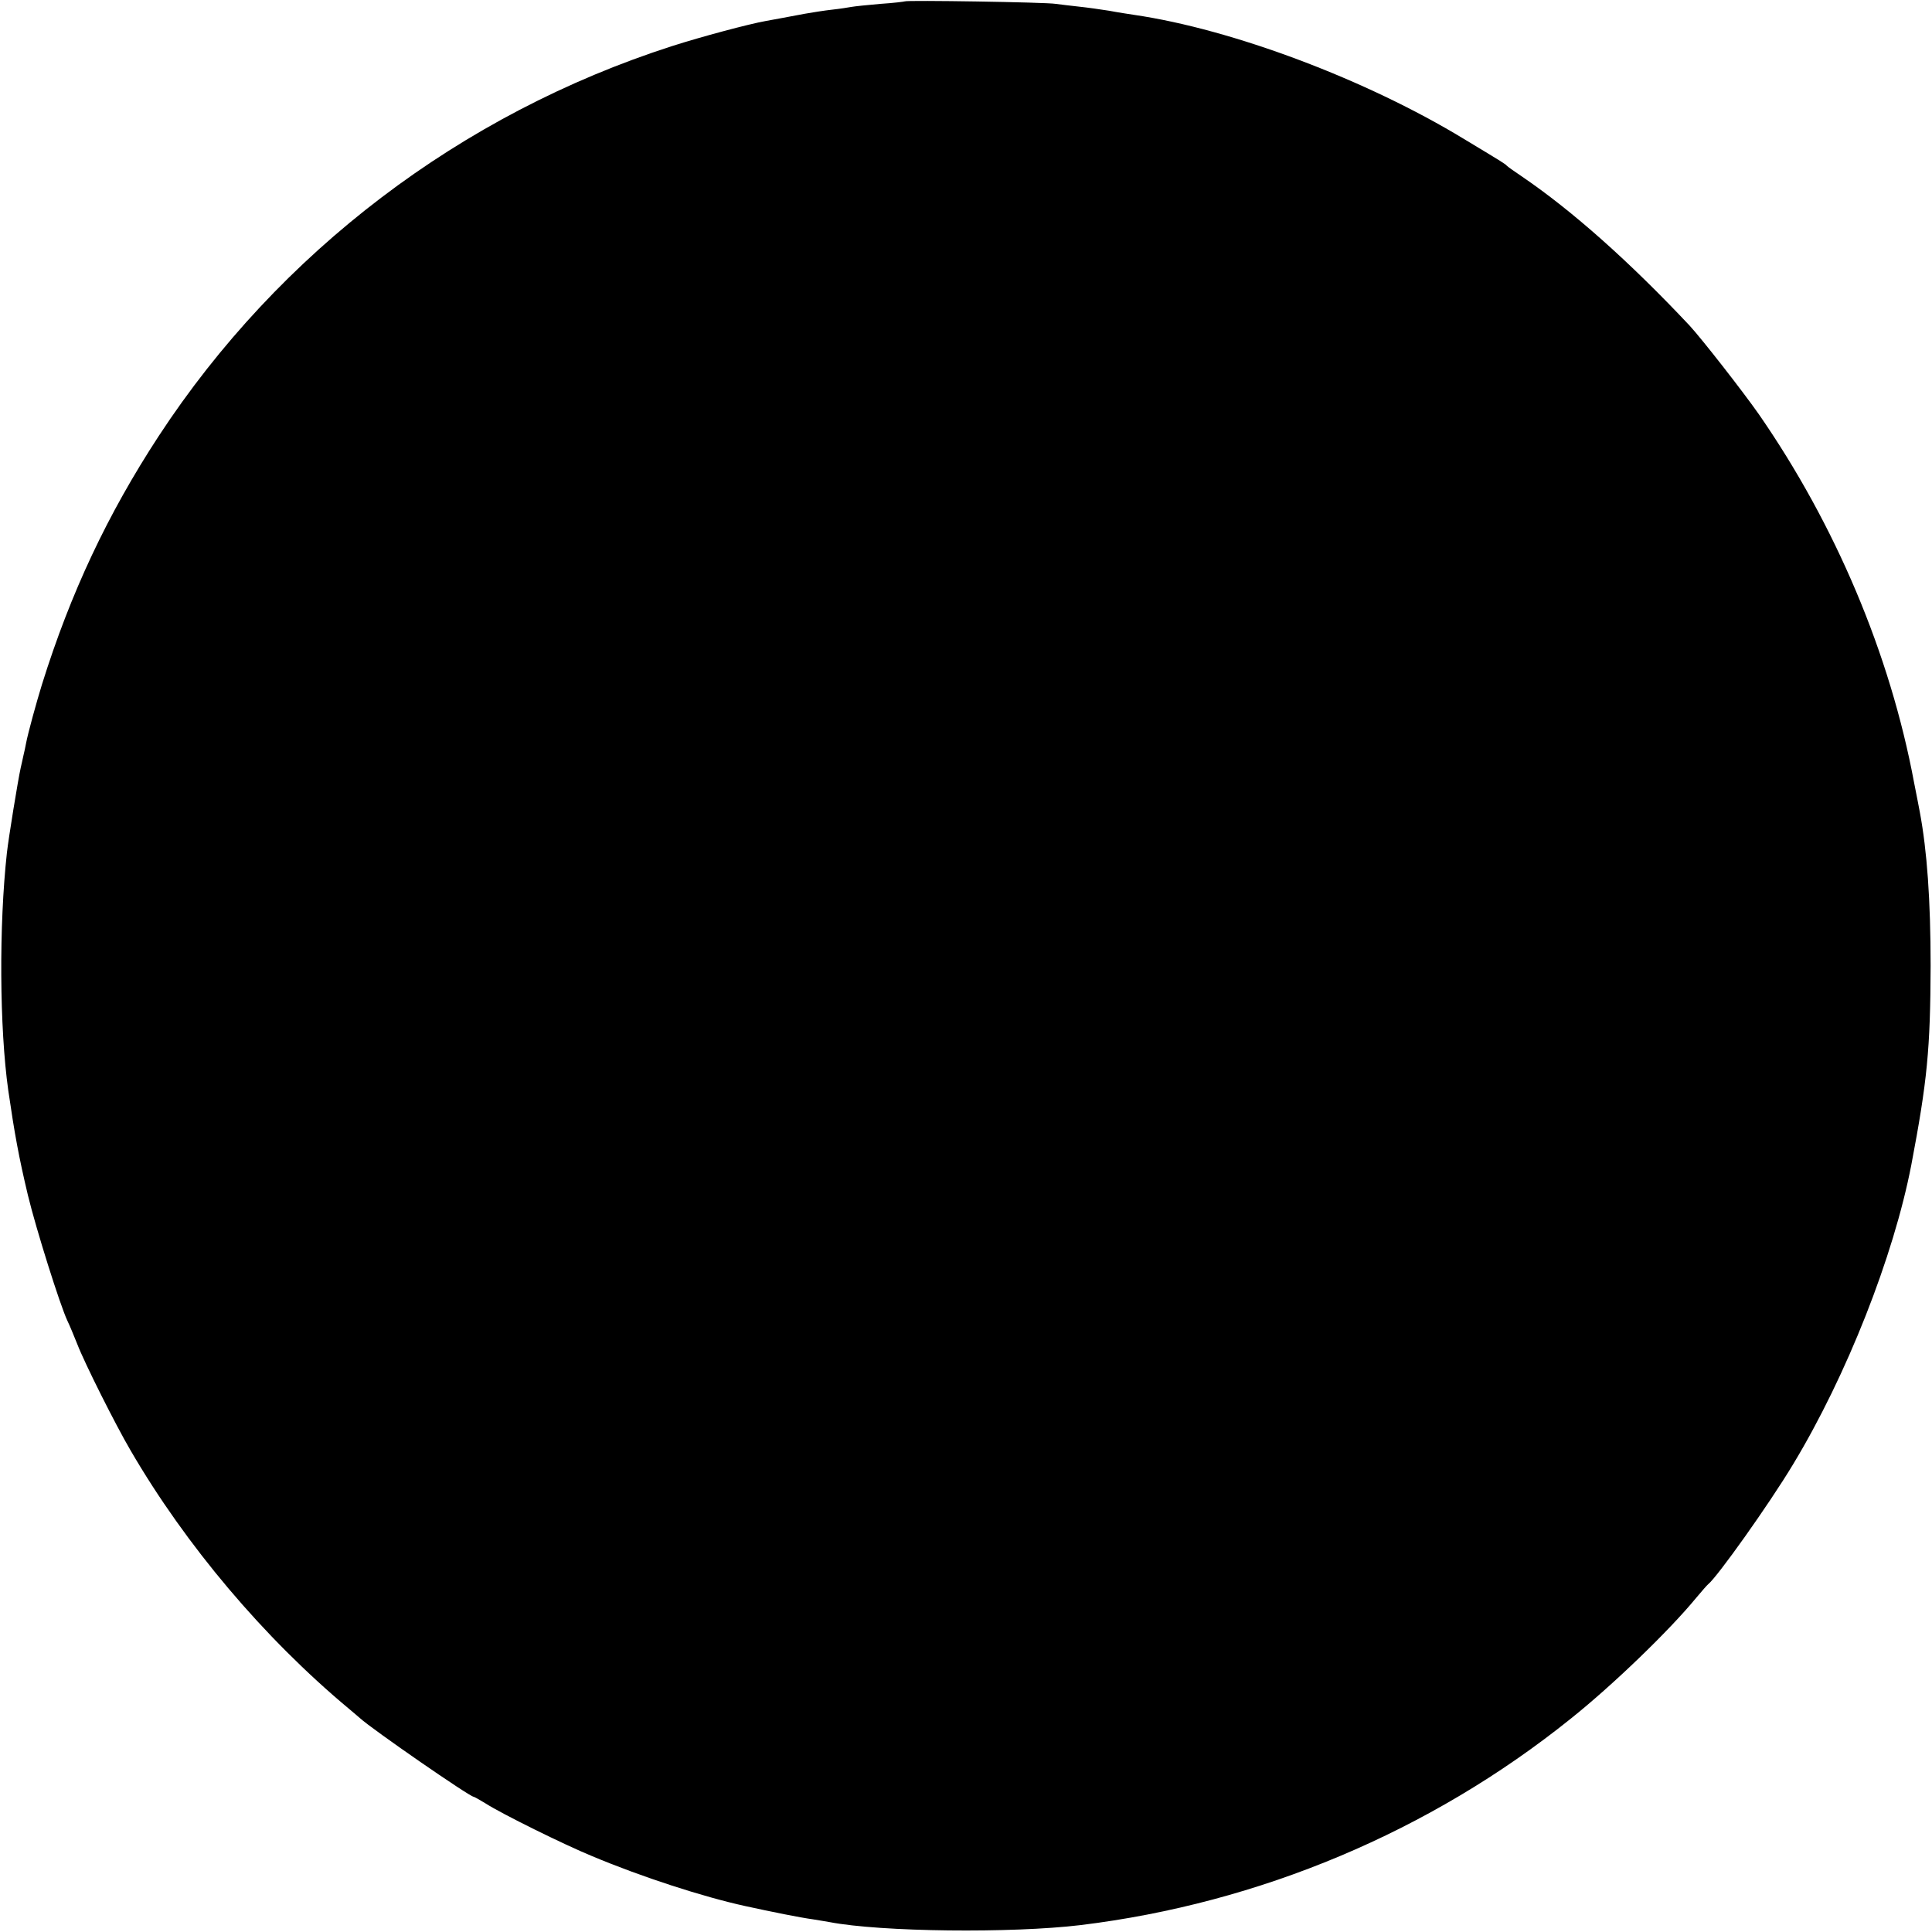 <?xml version="1.0" standalone="no"?>
<!DOCTYPE svg PUBLIC "-//W3C//DTD SVG 20010904//EN"
 "http://www.w3.org/TR/2001/REC-SVG-20010904/DTD/svg10.dtd">
<svg version="1.0" xmlns="http://www.w3.org/2000/svg"
 width="700pt" height="700pt" viewBox="0 0 700 700"
 preserveAspectRatio="xMidYMid meet">
<g transform="translate(0,700) scale(0.1,-0.1)"
fill="#000000" stroke="none">
<path d="M3278 6995 c-2 -1 -41 -6 -88 -9 -47 -4 -94 -9 -105 -11 -11 -2 -42
-7 -70 -10 -27 -3 -72 -10 -100 -15 -27 -5 -63 -12 -80 -15 -16 -3 -43 -8 -60
-11 -62 -11 -234 -57 -340 -91 -765 -246 -1424 -747 -1860 -1413 -185 -283
-319 -567 -423 -900 -20 -65 -51 -177 -58 -215 -2 -11 -6 -30 -9 -42 -3 -13
-7 -33 -10 -45 -10 -45 -44 -254 -50 -308 -29 -263 -27 -634 5 -861 23 -158
38 -240 71 -379 30 -124 116 -397 143 -455 8 -16 24 -55 36 -85 27 -70 139
-293 193 -385 200 -344 484 -680 791 -936 16 -13 34 -29 40 -34 45 -41 398
-285 412 -285 2 0 22 -11 43 -24 59 -38 286 -150 386 -191 181 -76 404 -148
555 -181 96 -21 200 -42 245 -48 23 -4 50 -8 60 -10 186 -36 661 -41 910 -11
648 79 1267 339 1775 747 153 122 357 319 455 438 21 25 40 47 44 50 32 25
221 290 308 435 194 321 364 753 428 1084 58 305 69 420 70 721 0 240 -13 418
-39 557 -2 10 -11 59 -21 108 -87 466 -285 934 -563 1335 -59 84 -205 271
-250 320 -218 232 -425 416 -607 540 -27 18 -52 36 -55 39 -6 7 -9 9 -155 97
-355 216 -840 398 -1195 450 -19 3 -60 9 -91 15 -31 5 -81 12 -110 15 -30 3
-67 8 -84 10 -34 6 -542 14 -547 9z"/>
</g>
</svg>
